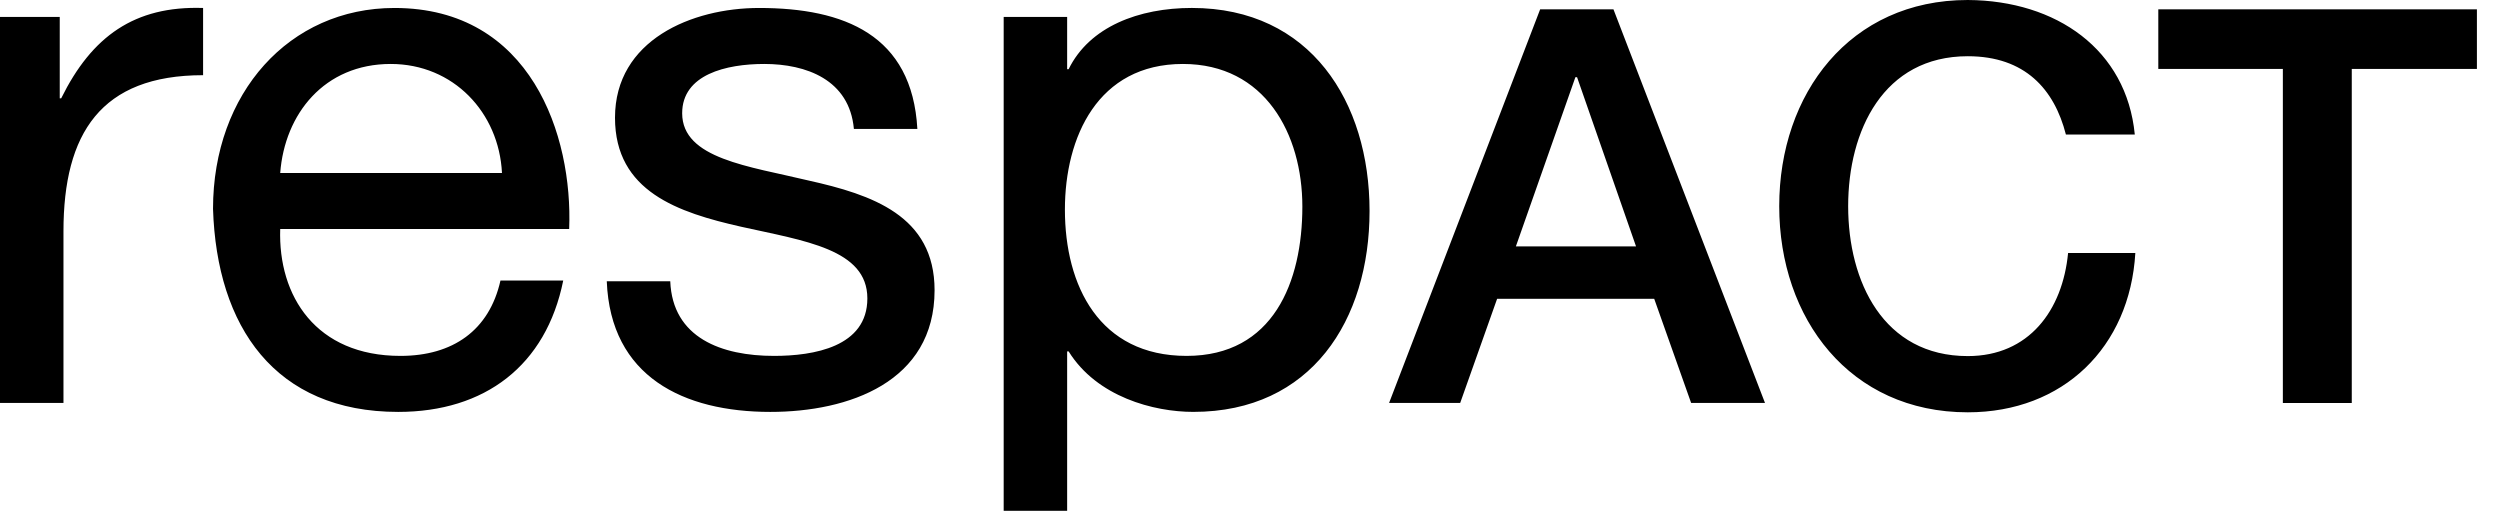 <?xml version="1.0" encoding="UTF-8" standalone="no"?>
<svg xmlns="http://www.w3.org/2000/svg" xmlns:xlink="http://www.w3.org/1999/xlink" xmlns:serif="http://www.serif.com/" width="100%" height="100%" viewBox="0 0 106 22" version="1.1" xml:space="preserve" style="fill-rule:evenodd;clip-rule:evenodd;stroke-linejoin:round;stroke-miterlimit:2;">
    <path d="M42.556,21.659L45.247,21.659L45.247,14.9L45.31,14.9C46.513,16.832 48.919,17.464 50.597,17.464C55.6,17.464 58.069,13.57 58.069,8.948C58.069,4.326 55.568,0.337 50.535,0.337C48.287,0.337 46.197,1.128 45.31,2.933L45.247,2.933L45.247,0.718L42.556,0.718L42.556,21.659ZM90.515,5.703C90.165,2.103 87.196,0.023 83.434,0C78.432,0 75.439,3.974 75.439,8.742C75.439,13.51 78.432,17.482 83.434,17.482C87.476,17.482 90.304,14.724 90.538,10.727L87.687,10.727C87.453,13.159 86.028,15.098 83.434,15.098C79.857,15.098 78.362,11.943 78.362,8.742C78.362,5.539 79.857,2.384 83.434,2.384C85.864,2.384 87.103,3.787 87.594,5.703L90.515,5.703ZM25.727,11.925C25.885,15.978 28.988,17.465 32.661,17.465C35.984,17.465 39.626,16.199 39.626,12.306C39.626,9.14 36.966,8.252 34.275,7.652C31.774,7.049 28.924,6.734 28.924,4.802C28.924,3.156 30.793,2.712 32.406,2.712C34.179,2.712 36.016,3.376 36.205,5.466L38.896,5.466C38.675,1.479 35.794,0.338 32.184,0.338C29.335,0.338 26.076,1.699 26.076,4.992C26.076,8.126 28.765,9.012 31.426,9.614C34.117,10.215 36.776,10.563 36.776,12.653C36.776,14.711 34.497,15.09 32.818,15.09C30.602,15.09 28.513,14.331 28.419,11.925L25.727,11.925ZM21.22,11.894C20.744,14.015 19.194,15.09 16.979,15.09C13.401,15.09 11.786,12.558 11.881,9.709L24.133,9.709C24.291,5.751 22.518,0.338 16.725,0.338C12.261,0.338 9.032,3.947 9.032,8.855C9.19,13.856 11.659,17.465 16.884,17.465C20.556,17.465 23.154,15.502 23.881,11.894L21.22,11.894ZM91.512,2.922L96.793,2.922L96.793,17.086L99.715,17.086L99.715,2.922L105.021,2.922L105.021,0.397L91.512,0.397L91.512,2.922ZM0,17.085L2.691,17.085L2.691,9.804C2.691,5.658 4.275,3.188 8.611,3.188L8.611,0.338C5.699,0.243 3.894,1.541 2.595,4.168L2.533,4.168L2.533,0.719L0,0.719L0,17.085ZM58.897,17.085L61.912,17.085L63.478,12.668L70.138,12.668L71.704,17.085L74.836,17.085L68.411,0.397L65.302,0.397L58.897,17.085ZM55.22,8.759C55.22,11.957 53.985,15.09 50.312,15.09C46.608,15.09 45.152,12.115 45.152,8.886C45.152,5.816 46.546,2.712 50.154,2.712C53.637,2.712 55.22,5.688 55.22,8.759ZM66.797,3.272L66.867,3.272L69.368,10.448L64.273,10.448L66.797,3.272ZM11.881,7.334C12.07,4.833 13.749,2.712 16.567,2.712C19.226,2.712 21.157,4.771 21.284,7.334L11.881,7.334Z" style="fill-rule:nonzero;"></path>
</svg>

